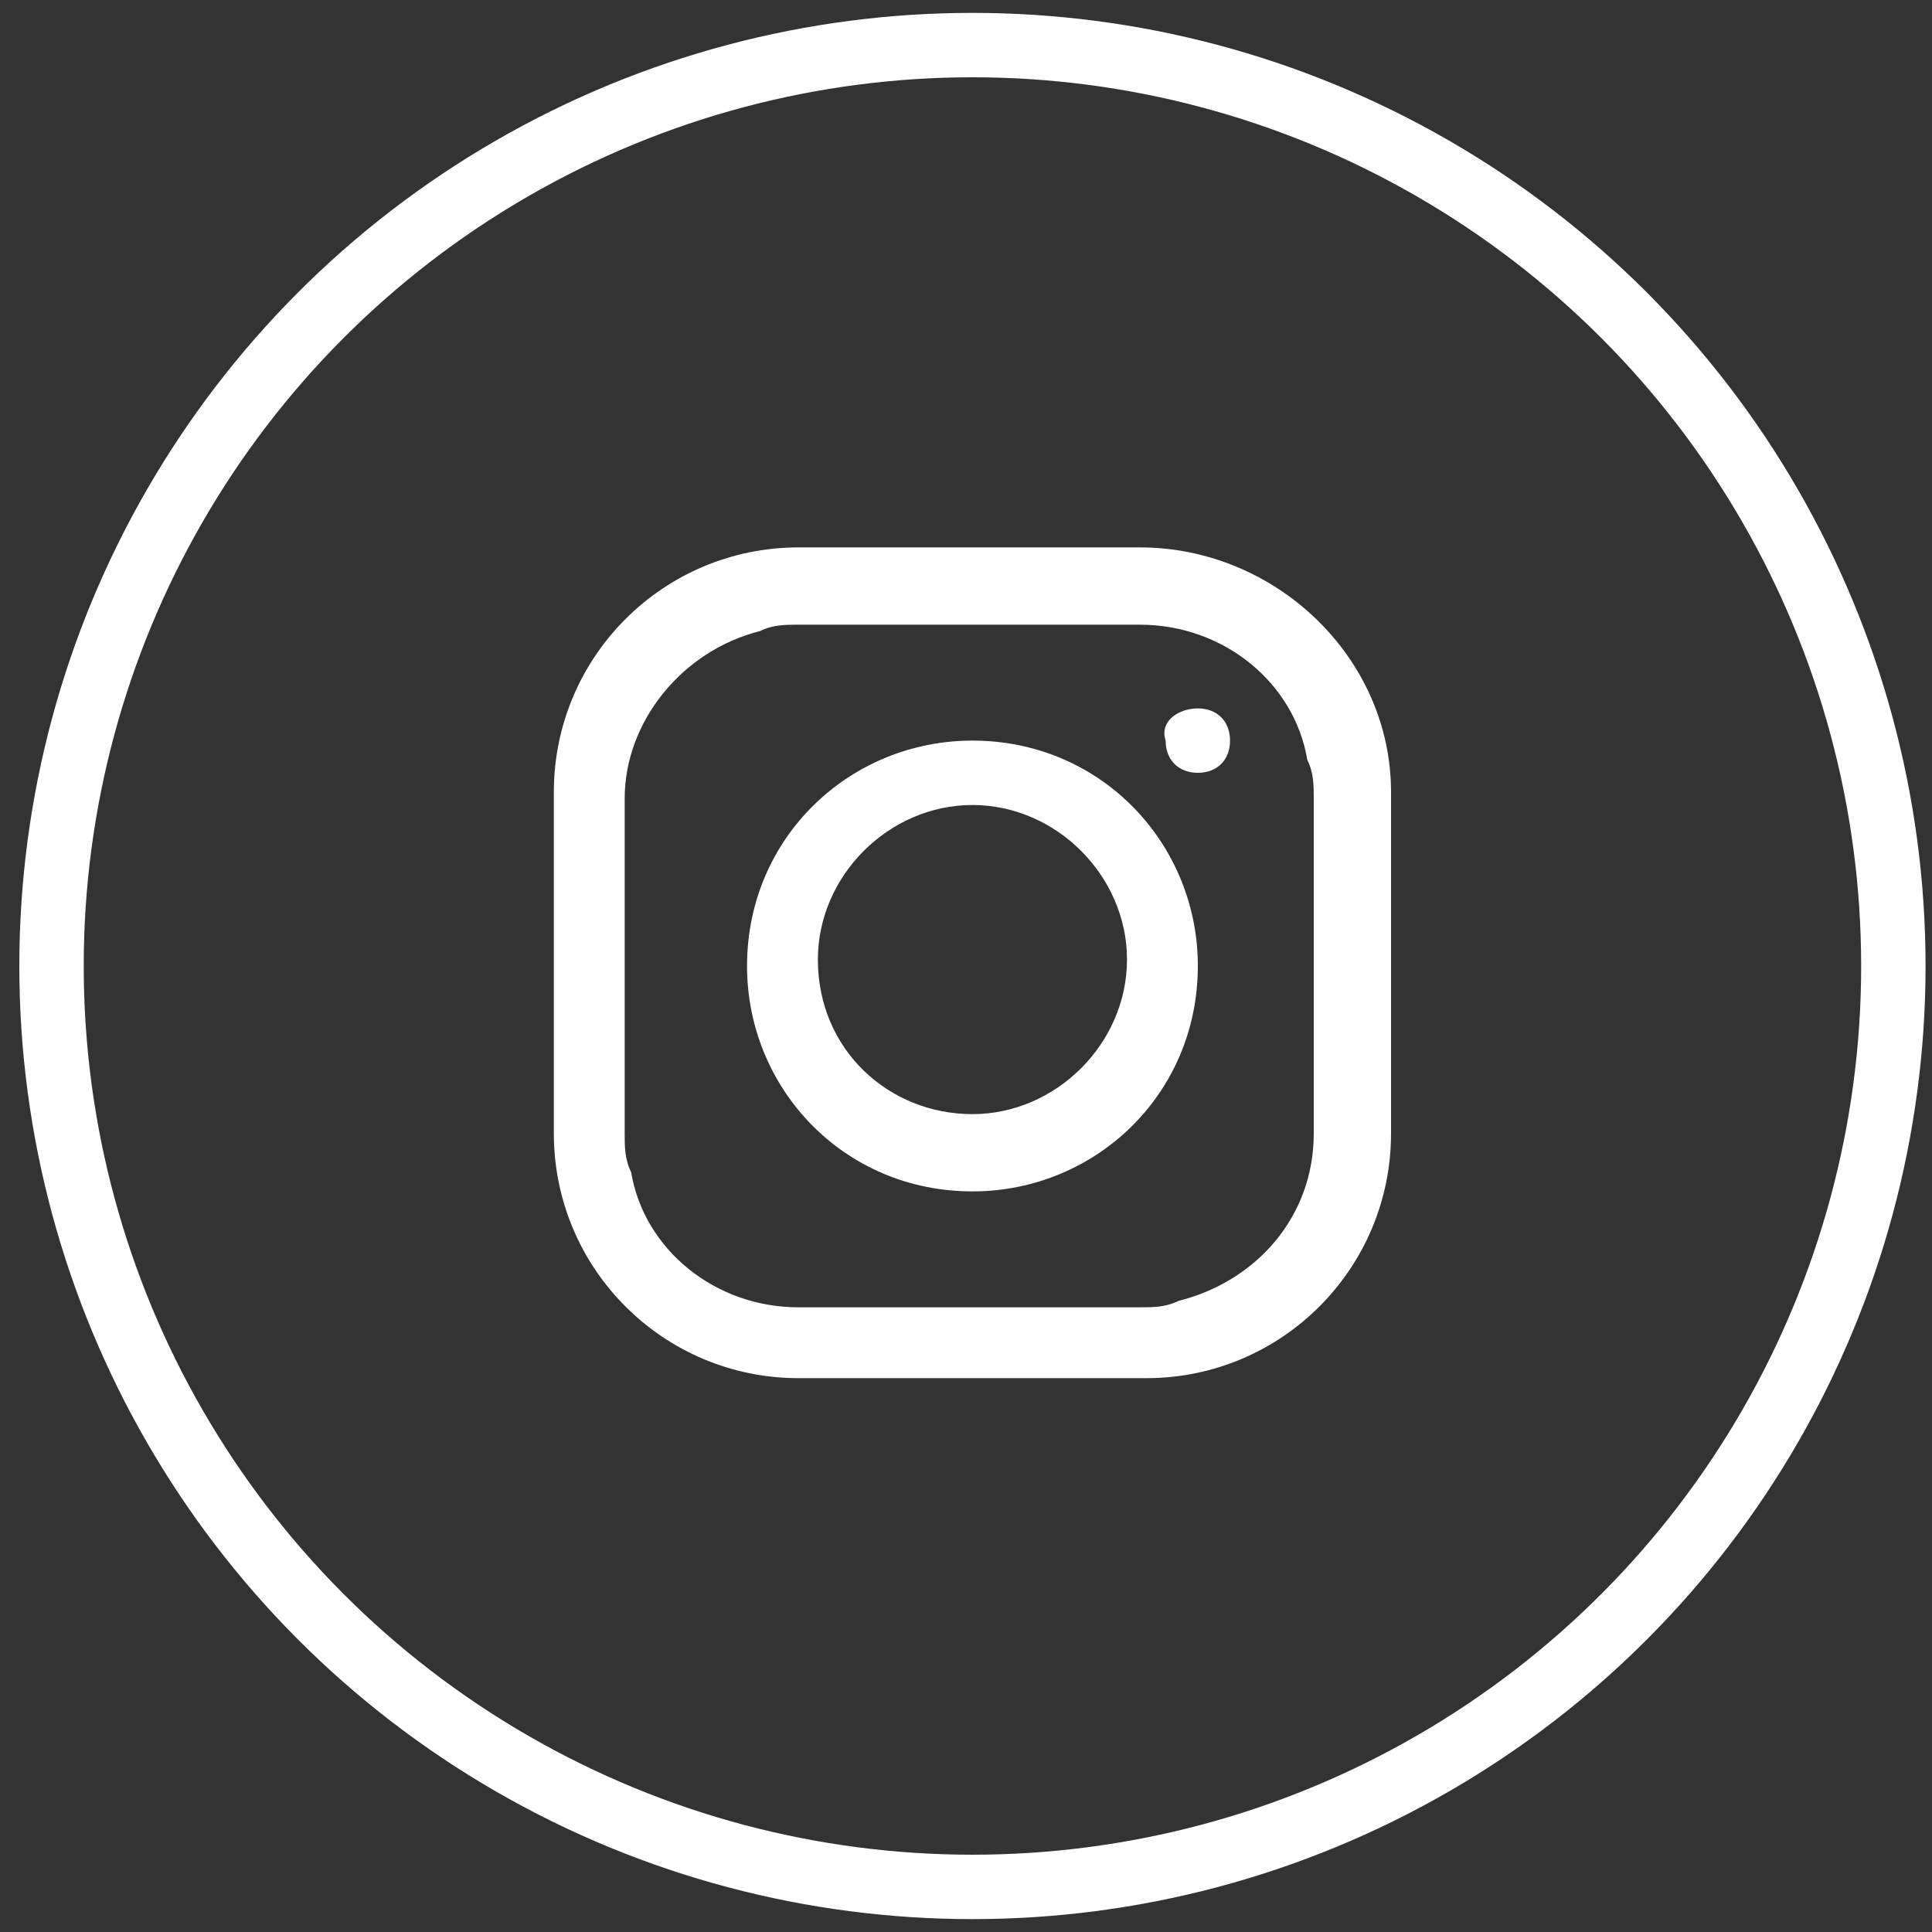 <?xml version="1.0" encoding="utf-8"?>
<!-- Generator: Adobe Illustrator 22.1.0, SVG Export Plug-In . SVG Version: 6.00 Build 0)  -->
<svg version="1.1" id="Layer_1" xmlns="http://www.w3.org/2000/svg" xmlns:xlink="http://www.w3.org/1999/xlink" x="0px" y="0px"
	 viewBox="0 0 30 30" style="enable-background:new 0 0 30 30;" xml:space="preserve">
<rect x="0" y="0" width="30" height="30" fill="#333333" stroke="none"/>
<style type="text/css">
	.st0{fill:none;stroke:#FFFFFF;stroke-miterlimit:10;}
	.st1{fill:#FFFFFF;}
</style>
<title>social-outline</title>
<g id="circle_outline">
	<circle class="st0" cx="15.1" cy="15" r="14.3"/>
</g>
<g>
	<path class="st1" d="M15.1,8.5h2.6c2.1,0,3.9,1.7,3.9,3.8c0,0,0,0,0,0c0,1.8,0,3.5,0,5.3c0,2.1-1.7,3.8-3.8,3.8c0,0,0,0-0.1,0
		c-1.8,0-3.5,0-5.3,0c-2.1,0-3.8-1.7-3.8-3.8c0,0,0,0,0,0c0-1.8,0-3.5,0-5.3c0-2.1,1.7-3.8,3.8-3.8c0,0,0,0,0,0
		C13.3,8.5,14.2,8.5,15.1,8.5z M20.4,15c0-0.9,0-1.7,0-2.6c0-0.2,0-0.4-0.1-0.6c-0.2-1.2-1.3-2.1-2.6-2.1c-1.8,0-3.5,0-5.3,0
		c-0.2,0-0.4,0-0.6,0.1c-1.2,0.3-2.1,1.4-2.1,2.6c0,1.7,0,3.5,0,5.2c0,0.2,0,0.4,0.1,0.6c0.2,1.2,1.3,2.1,2.6,2.1c1.8,0,3.5,0,5.3,0
		c0.2,0,0.4,0,0.6-0.1c1.2-0.3,2.1-1.3,2.1-2.6C20.4,16.8,20.4,15.9,20.4,15z"/>
	<path class="st1" d="M15.1,18.5c-2,0-3.5-1.6-3.5-3.5c0-2,1.6-3.5,3.5-3.5c2,0,3.5,1.6,3.5,3.5c0,0,0,0,0,0
		C18.6,17,17,18.5,15.1,18.5z M15.1,17.3c1.3,0,2.4-1.1,2.4-2.4c0-1.3-1.1-2.4-2.4-2.4c-1.3,0-2.4,1.1-2.4,2.4c0,0,0,0,0,0
		C12.7,16.3,13.8,17.3,15.1,17.3C15.1,17.3,15.1,17.3,15.1,17.3z"/>
	<path class="st1" d="M18.6,11c0.3,0,0.5,0.2,0.5,0.5s-0.2,0.5-0.5,0.5c-0.3,0-0.5-0.2-0.5-0.5C18,11.2,18.3,11,18.6,11
		C18.6,11,18.6,11,18.6,11z"/>
</g>
</svg>
